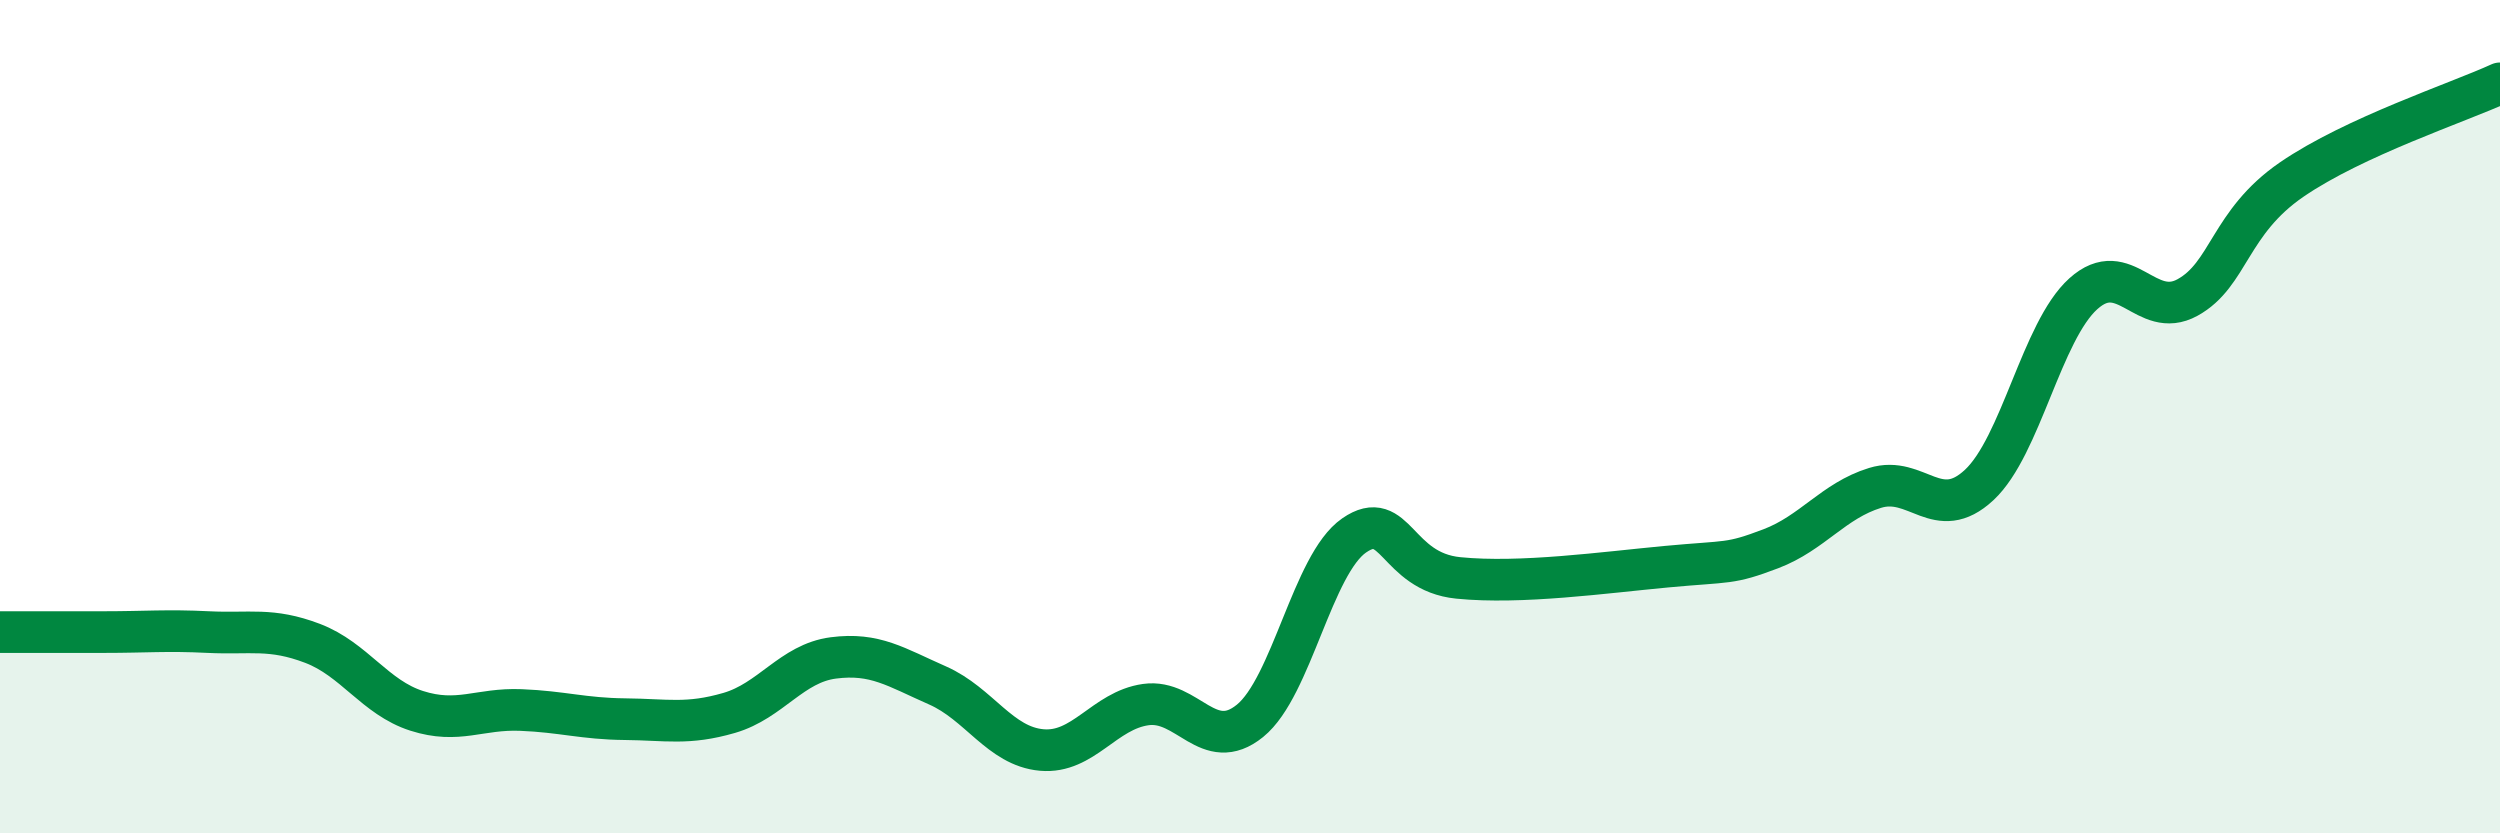 
    <svg width="60" height="20" viewBox="0 0 60 20" xmlns="http://www.w3.org/2000/svg">
      <path
        d="M 0,15.17 C 0.5,15.17 1.5,15.17 2.5,15.17 C 3.5,15.17 4,15.12 5,15.17 C 6,15.22 6.5,15.06 7.5,15.44 C 8.5,15.82 9,16.74 10,17.06 C 11,17.38 11.5,17 12.5,17.04 C 13.5,17.08 14,17.25 15,17.26 C 16,17.27 16.5,17.4 17.5,17.11 C 18.5,16.82 19,15.92 20,15.79 C 21,15.66 21.5,16.01 22.5,16.45 C 23.5,16.89 24,17.91 25,18 C 26,18.09 26.5,17.05 27.5,16.91 C 28.5,16.77 29,18.11 30,17.3 C 31,16.49 31.5,13.54 32.5,12.85 C 33.5,12.16 33.5,13.72 35,13.87 C 36.5,14.02 38.5,13.74 40,13.6 C 41.5,13.46 41.5,13.55 42.5,13.17 C 43.5,12.79 44,12.02 45,11.71 C 46,11.4 46.5,12.57 47.5,11.64 C 48.5,10.71 49,7.95 50,7.05 C 51,6.15 51.5,7.69 52.5,7.14 C 53.5,6.59 53.5,5.34 55,4.31 C 56.5,3.28 59,2.46 60,2L60 20L0 20Z"
        fill="#008740"
        opacity="0.1"
        stroke-linecap="round"
        stroke-linejoin="round"
      />
      <path
        d="M 0,15.17 C 0.5,15.17 1.5,15.17 2.5,15.17 C 3.5,15.17 4,15.12 5,15.17 C 6,15.22 6.5,15.06 7.5,15.44 C 8.5,15.82 9,16.74 10,17.06 C 11,17.38 11.5,17 12.5,17.04 C 13.5,17.08 14,17.25 15,17.26 C 16,17.27 16.5,17.4 17.5,17.11 C 18.5,16.82 19,15.92 20,15.79 C 21,15.66 21.5,16.01 22.5,16.45 C 23.5,16.89 24,17.91 25,18 C 26,18.09 26.5,17.05 27.5,16.91 C 28.5,16.77 29,18.11 30,17.3 C 31,16.49 31.5,13.54 32.5,12.85 C 33.5,12.16 33.5,13.72 35,13.87 C 36.5,14.02 38.5,13.74 40,13.6 C 41.5,13.46 41.5,13.55 42.5,13.17 C 43.5,12.79 44,12.02 45,11.71 C 46,11.4 46.5,12.57 47.5,11.64 C 48.5,10.71 49,7.95 50,7.05 C 51,6.15 51.5,7.69 52.5,7.14 C 53.5,6.59 53.5,5.34 55,4.31 C 56.5,3.28 59,2.46 60,2"
        stroke="#008740"
        stroke-width="1"
        fill="none"
        stroke-linecap="round"
        stroke-linejoin="round"
      />
    </svg>
  